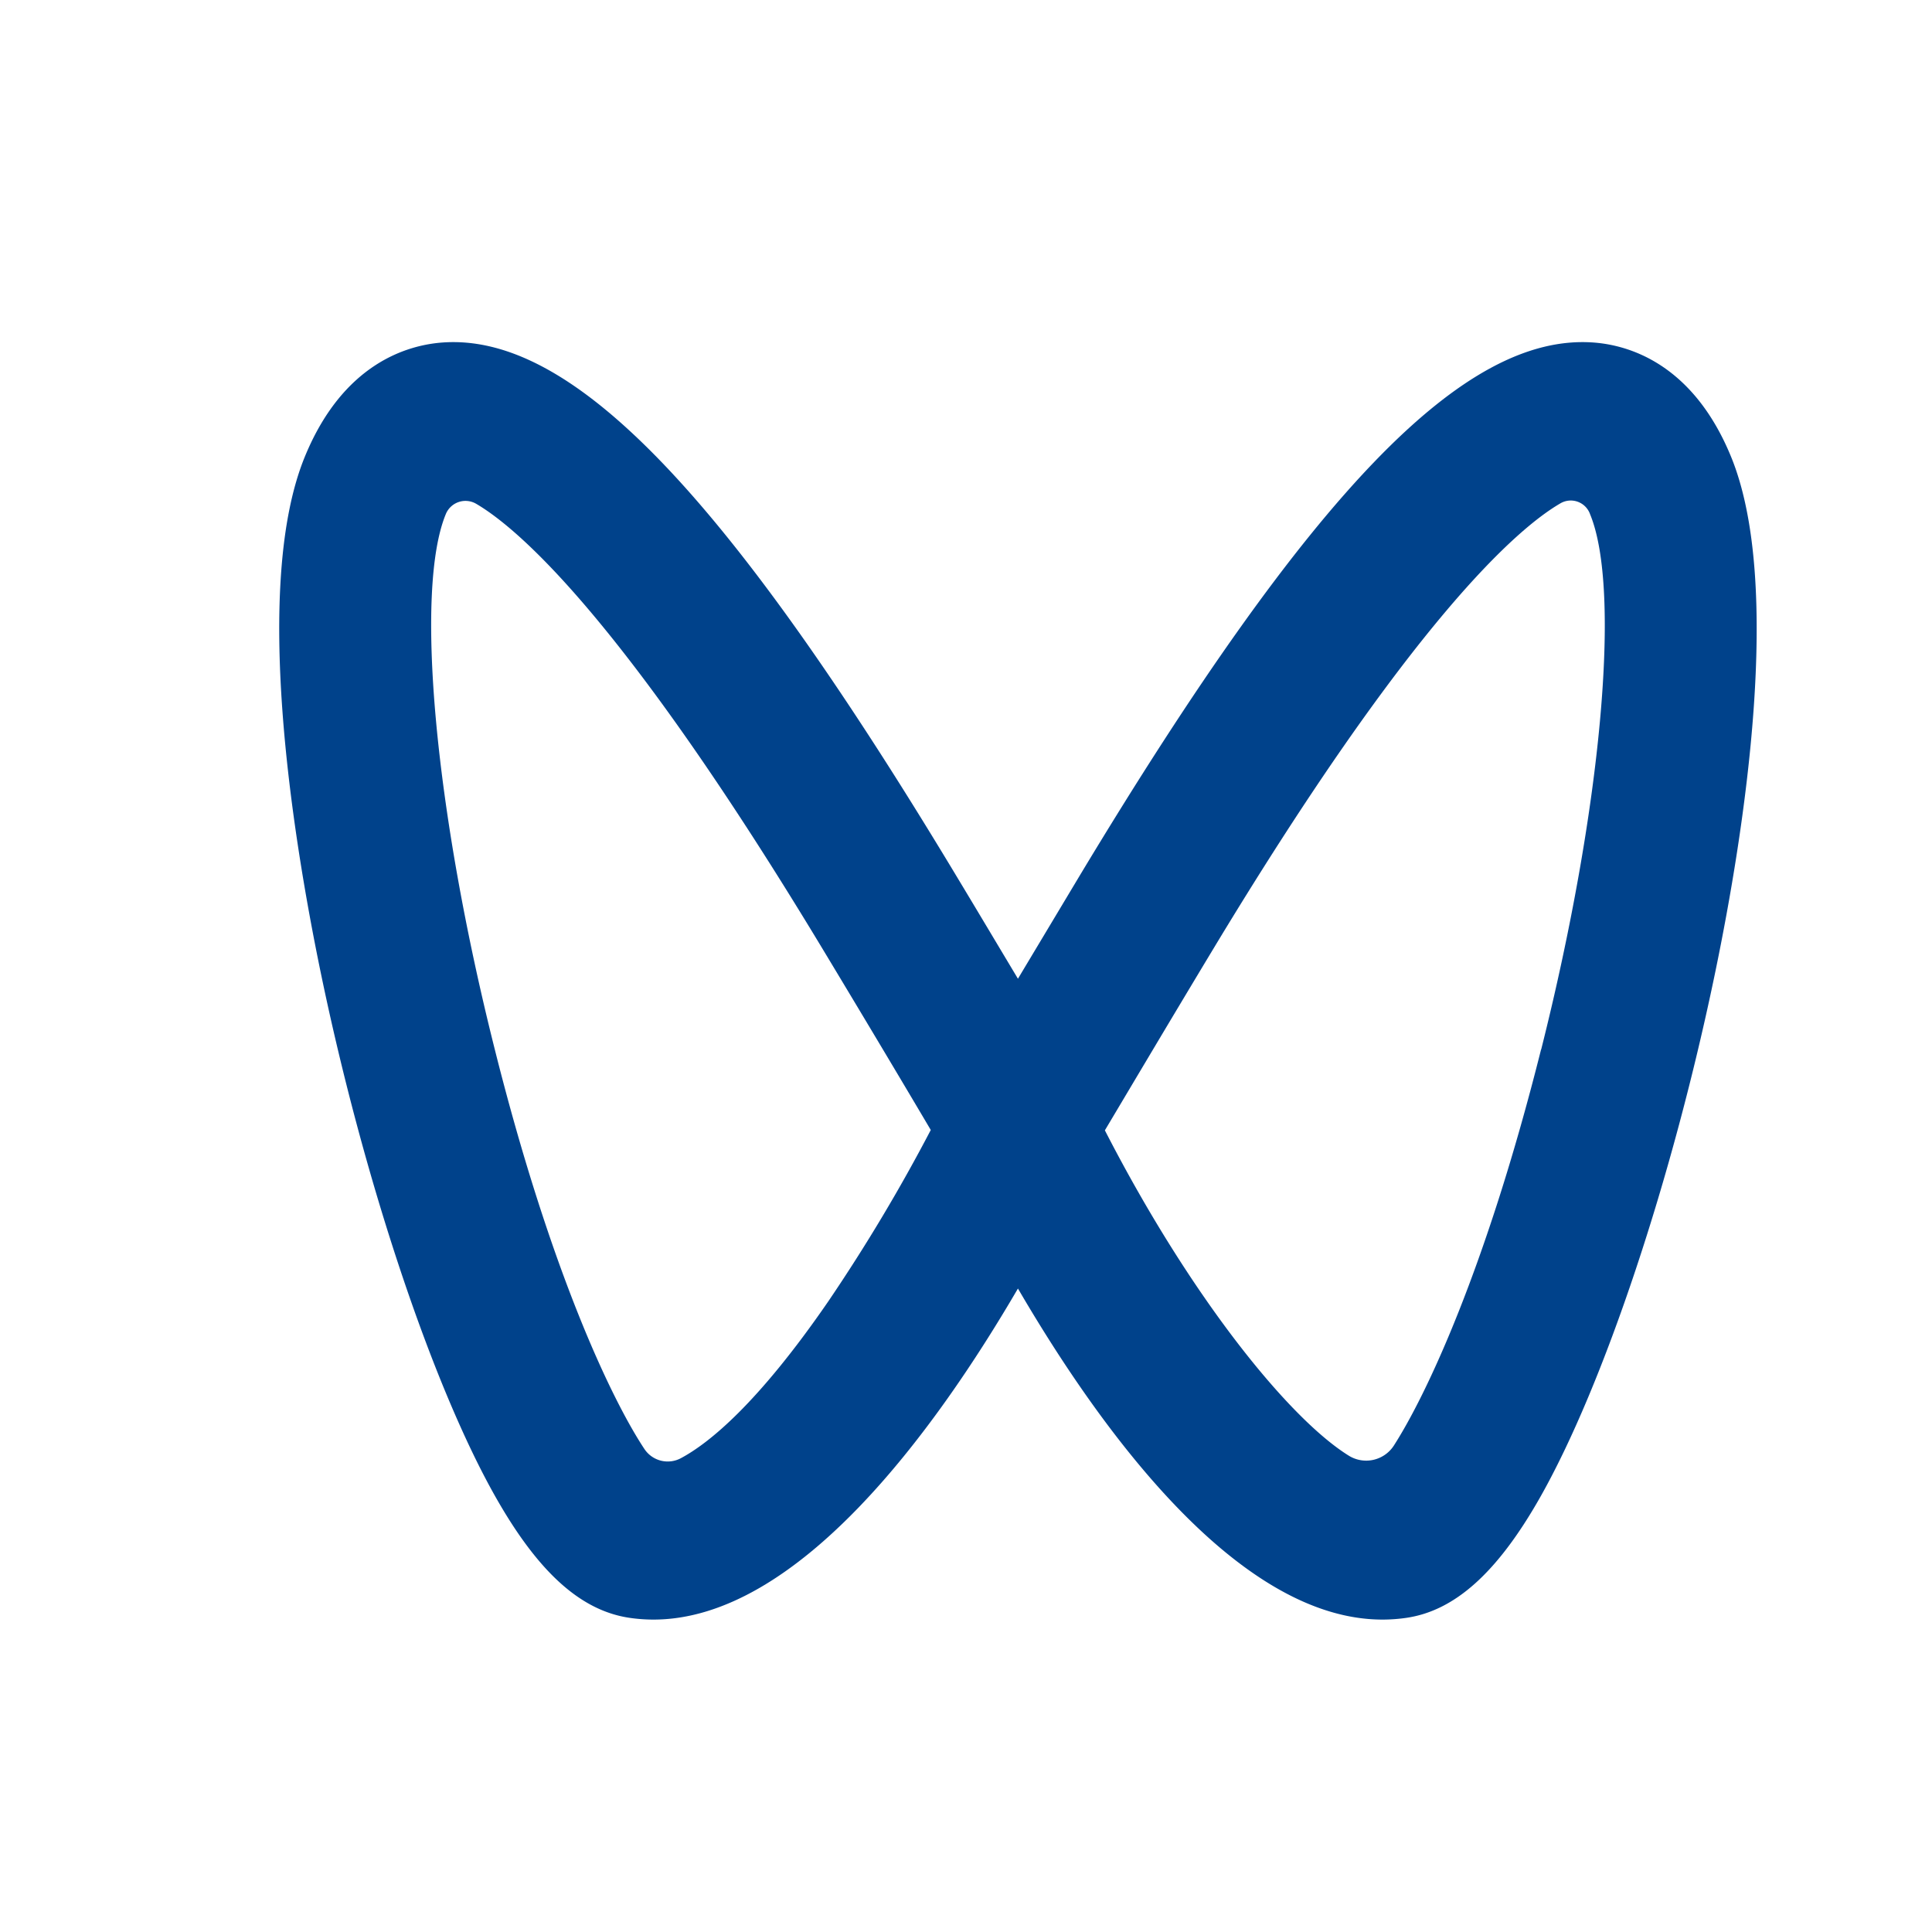 <?xml version="1.0" standalone="no"?><!DOCTYPE svg PUBLIC "-//W3C//DTD SVG 1.1//EN" "http://www.w3.org/Graphics/SVG/1.1/DTD/svg11.dtd"><svg t="1699347176218" class="icon" viewBox="0 0 1024 1024" version="1.1" xmlns="http://www.w3.org/2000/svg" p-id="81115" xmlns:xlink="http://www.w3.org/1999/xlink" width="200" height="200"><path d="M493.327 598.92a924.612 924.612 0 0 1-54.152 90.594c-37.466 54.513-63.428 75.415-78.306 83.366a14.818 14.818 0 0 1-19.396-5c-16.866-25.48-49.333-92.642-79.209-211.607-31.925-126.856-42.586-243.592-25.961-283.829a11.264 11.264 0 0 1 16.083-5.421c22.588 13.252 78.607 61.56 184.561 237.508 23.853 39.575 44.393 74.089 56.38 94.389m323.464-42.647c-29.274 116.616-61.018 183.477-78.065 209.98a17.468 17.468 0 0 1-23.913 5.24c-31.744-19.757-83.848-84.028-129.205-172.393 12.047-20.179 32.587-54.874 56.501-94.569 106.315-176.489 162.394-224.557 184.742-237.628a10.842 10.842 0 0 1 15.842 5.421l0.06 0.181c16.685 40.177 6.024 156.913-25.901 283.768m100.472-314.609c-20.299-49.092-54.212-58.729-72.644-60.115-68.789-5.12-149.805 79.089-271.661 281.299l-33.491 55.898c-9.818-16.384-21.143-35.418-33.491-55.898-121.856-202.27-203.234-286.419-271.661-281.299-18.432 1.385-52.344 11.023-72.644 60.115-28.009 67.644-6.927 200.041 8.072 272.926 22.709 110.11 59.272 219.738 93.124 279.311 22.528 39.635 45.056 59.874 70.897 63.608 4.096 0.602 8.373 0.904 12.529 0.904 76.258 0 148.902-99.569 193.175-175.465 44.273 75.896 116.856 175.465 193.175 175.465 4.216 0 8.433-0.301 12.589-0.904 25.781-3.735 48.309-23.974 70.837-63.608 33.852-59.633 70.415-169.261 93.124-279.311 15.059-72.885 36.081-205.282 8.072-272.926" fill="#00428B" p-id="81116"></path></svg>